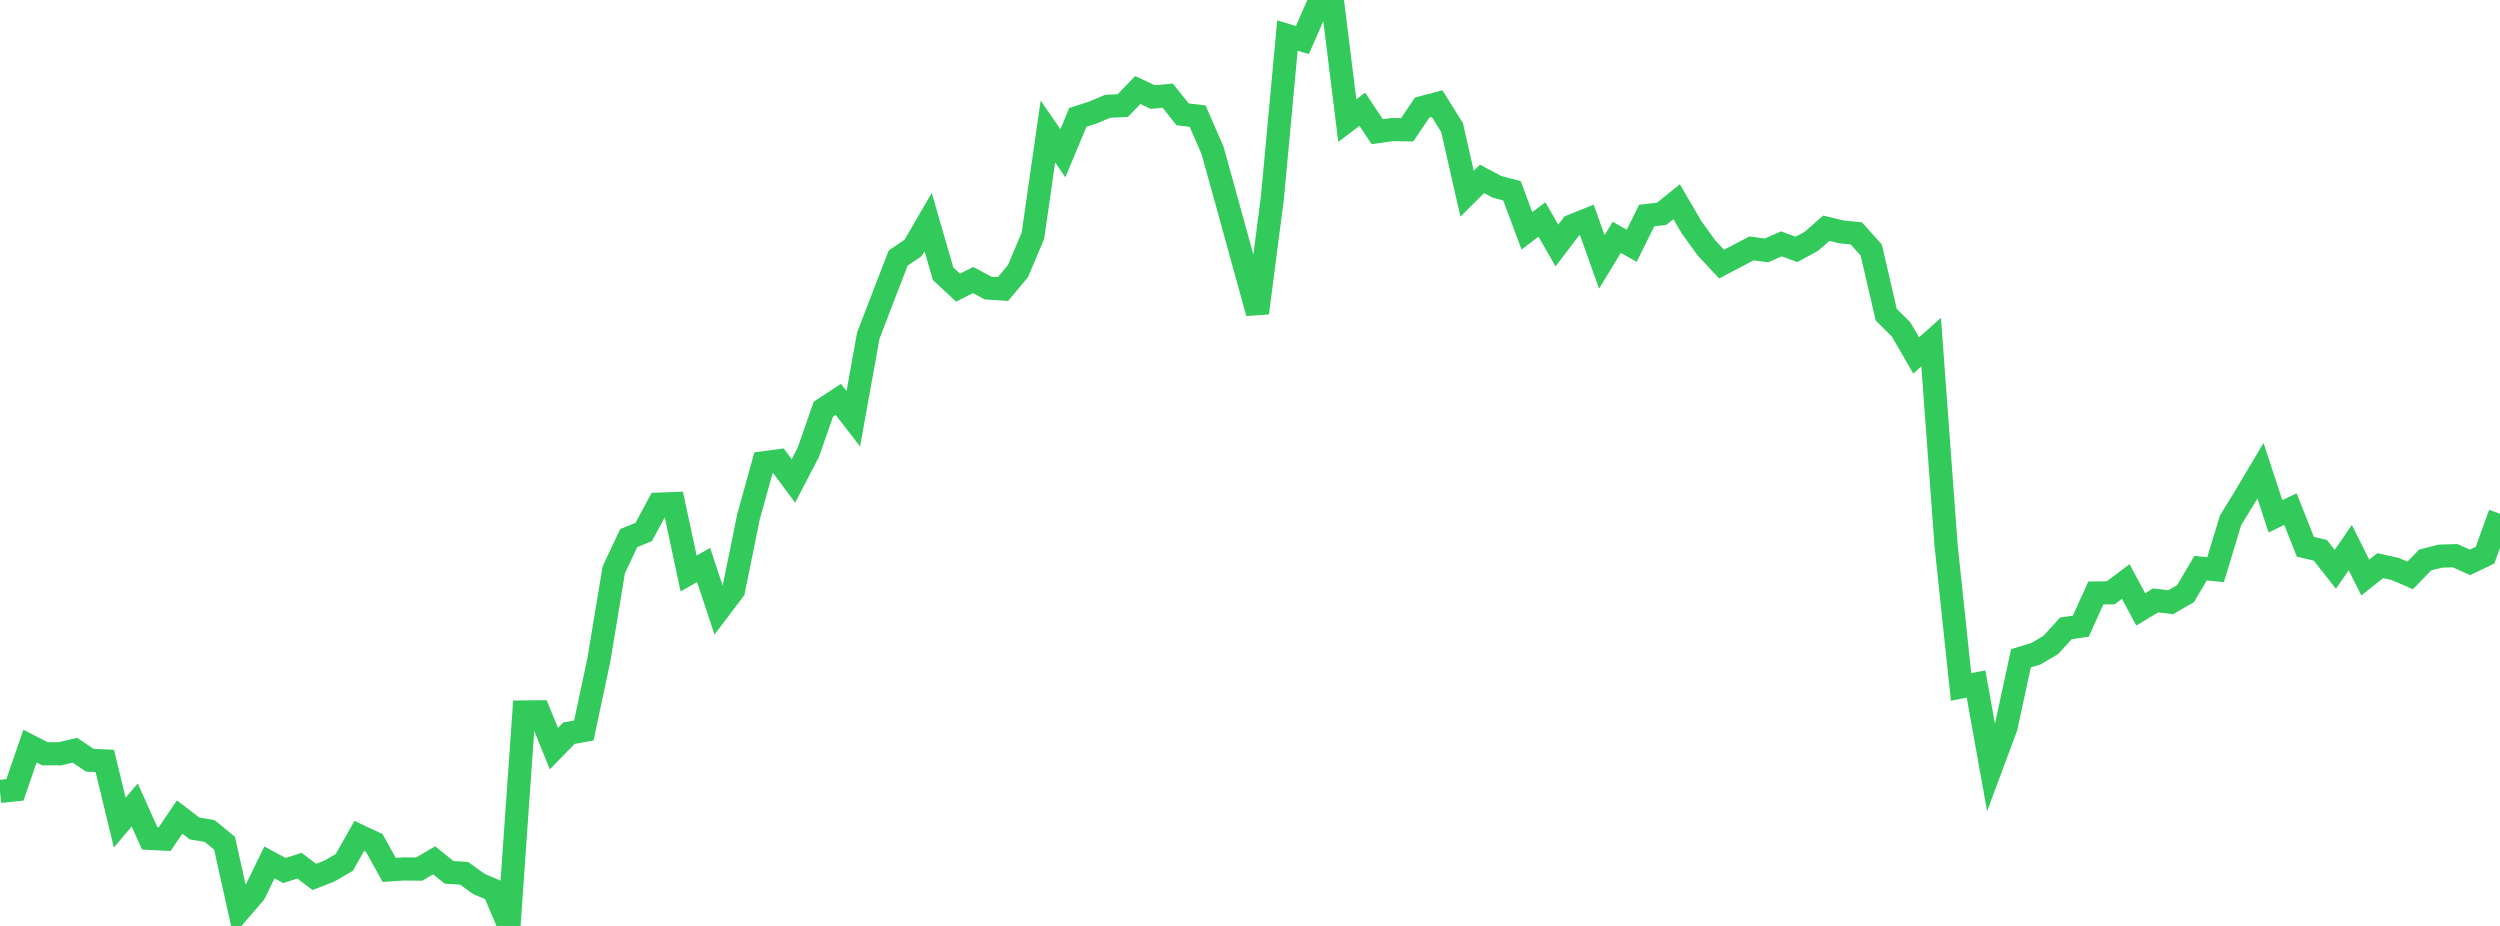 <?xml version="1.0" standalone="no"?>
<!DOCTYPE svg PUBLIC "-//W3C//DTD SVG 1.1//EN" "http://www.w3.org/Graphics/SVG/1.1/DTD/svg11.dtd">

<svg width="135" height="50" viewBox="0 0 135 50" preserveAspectRatio="none" 
  xmlns="http://www.w3.org/2000/svg"
  xmlns:xlink="http://www.w3.org/1999/xlink">


<polyline points="0.0, 42.736 0.808, 42.651 1.617, 40.29 2.425, 40.702 3.234, 40.705 4.042, 40.512 4.85, 41.052 5.659, 41.091 6.467, 44.423 7.275, 43.466 8.084, 45.271 8.892, 45.312 9.701, 44.118 10.509, 44.738 11.317, 44.873 12.126, 45.535 12.934, 49.166 13.743, 48.226 14.551, 46.569 15.359, 47.009 16.168, 46.746 16.976, 47.354 17.784, 47.038 18.593, 46.57 19.401, 45.139 20.21, 45.521 21.018, 46.976 21.826, 46.921 22.635, 46.931 23.443, 46.457 24.251, 47.107 25.06, 47.158 25.868, 47.735 26.677, 48.082 27.485, 50.0 28.293, 38.446 29.102, 38.439 29.91, 40.424 30.719, 39.594 31.527, 39.447 32.335, 35.652 33.144, 30.768 33.952, 29.056 34.76, 28.728 35.569, 27.223 36.377, 27.193 37.186, 30.971 37.994, 30.507 38.802, 32.942 39.611, 31.873 40.419, 27.901 41.228, 24.992 42.036, 24.883 42.844, 25.971 43.653, 24.413 44.461, 22.097 45.269, 21.567 46.078, 22.616 46.886, 18.133 47.695, 16.022 48.503, 13.934 49.311, 13.386 50.12, 11.996 50.928, 14.784 51.737, 15.535 52.545, 15.12 53.353, 15.554 54.162, 15.607 54.97, 14.64 55.778, 12.725 56.587, 7.1 57.395, 8.275 58.204, 6.338 59.012, 6.078 59.82, 5.738 60.629, 5.702 61.437, 4.862 62.246, 5.241 63.054, 5.163 63.862, 6.174 64.671, 6.271 65.479, 8.124 66.287, 11.041 67.096, 13.974 67.904, 16.9 68.713, 10.643 69.521, 1.919 70.329, 2.165 71.138, 0.322 71.946, 0.0 72.754, 6.511 73.563, 5.9 74.371, 7.11 75.18, 6.997 75.988, 7.009 76.796, 5.809 77.605, 5.596 78.413, 6.893 79.222, 10.461 80.03, 9.659 80.838, 10.089 81.647, 10.303 82.455, 12.467 83.263, 11.848 84.072, 13.257 84.88, 12.198 85.689, 11.872 86.497, 14.142 87.305, 12.816 88.114, 13.271 88.922, 11.639 89.731, 11.544 90.539, 10.893 91.347, 12.278 92.156, 13.395 92.964, 14.261 93.772, 13.838 94.581, 13.413 95.389, 13.523 96.198, 13.167 97.006, 13.468 97.814, 13.033 98.623, 12.323 99.431, 12.521 100.24, 12.603 101.048, 13.503 101.856, 16.992 102.665, 17.799 103.473, 19.195 104.281, 18.473 105.09, 29.465 105.898, 37.095 106.707, 36.937 107.515, 41.448 108.323, 39.281 109.132, 35.545 109.94, 35.303 110.749, 34.823 111.557, 33.932 112.365, 33.813 113.174, 32.021 113.982, 32.01 114.79, 31.402 115.599, 32.905 116.407, 32.419 117.216, 32.522 118.024, 32.052 118.832, 30.681 119.641, 30.763 120.449, 28.103 121.257, 26.781 122.066, 25.42 122.874, 27.882 123.683, 27.492 124.491, 29.527 125.299, 29.715 126.108, 30.742 126.916, 29.571 127.725, 31.186 128.533, 30.546 129.341, 30.723 130.15, 31.073 130.958, 30.239 131.766, 30.033 132.575, 30.007 133.383, 30.368 134.192, 29.98 135.0, 27.743" fill="none" stroke="#32ca5b" stroke-width="1.25"/>

</svg>